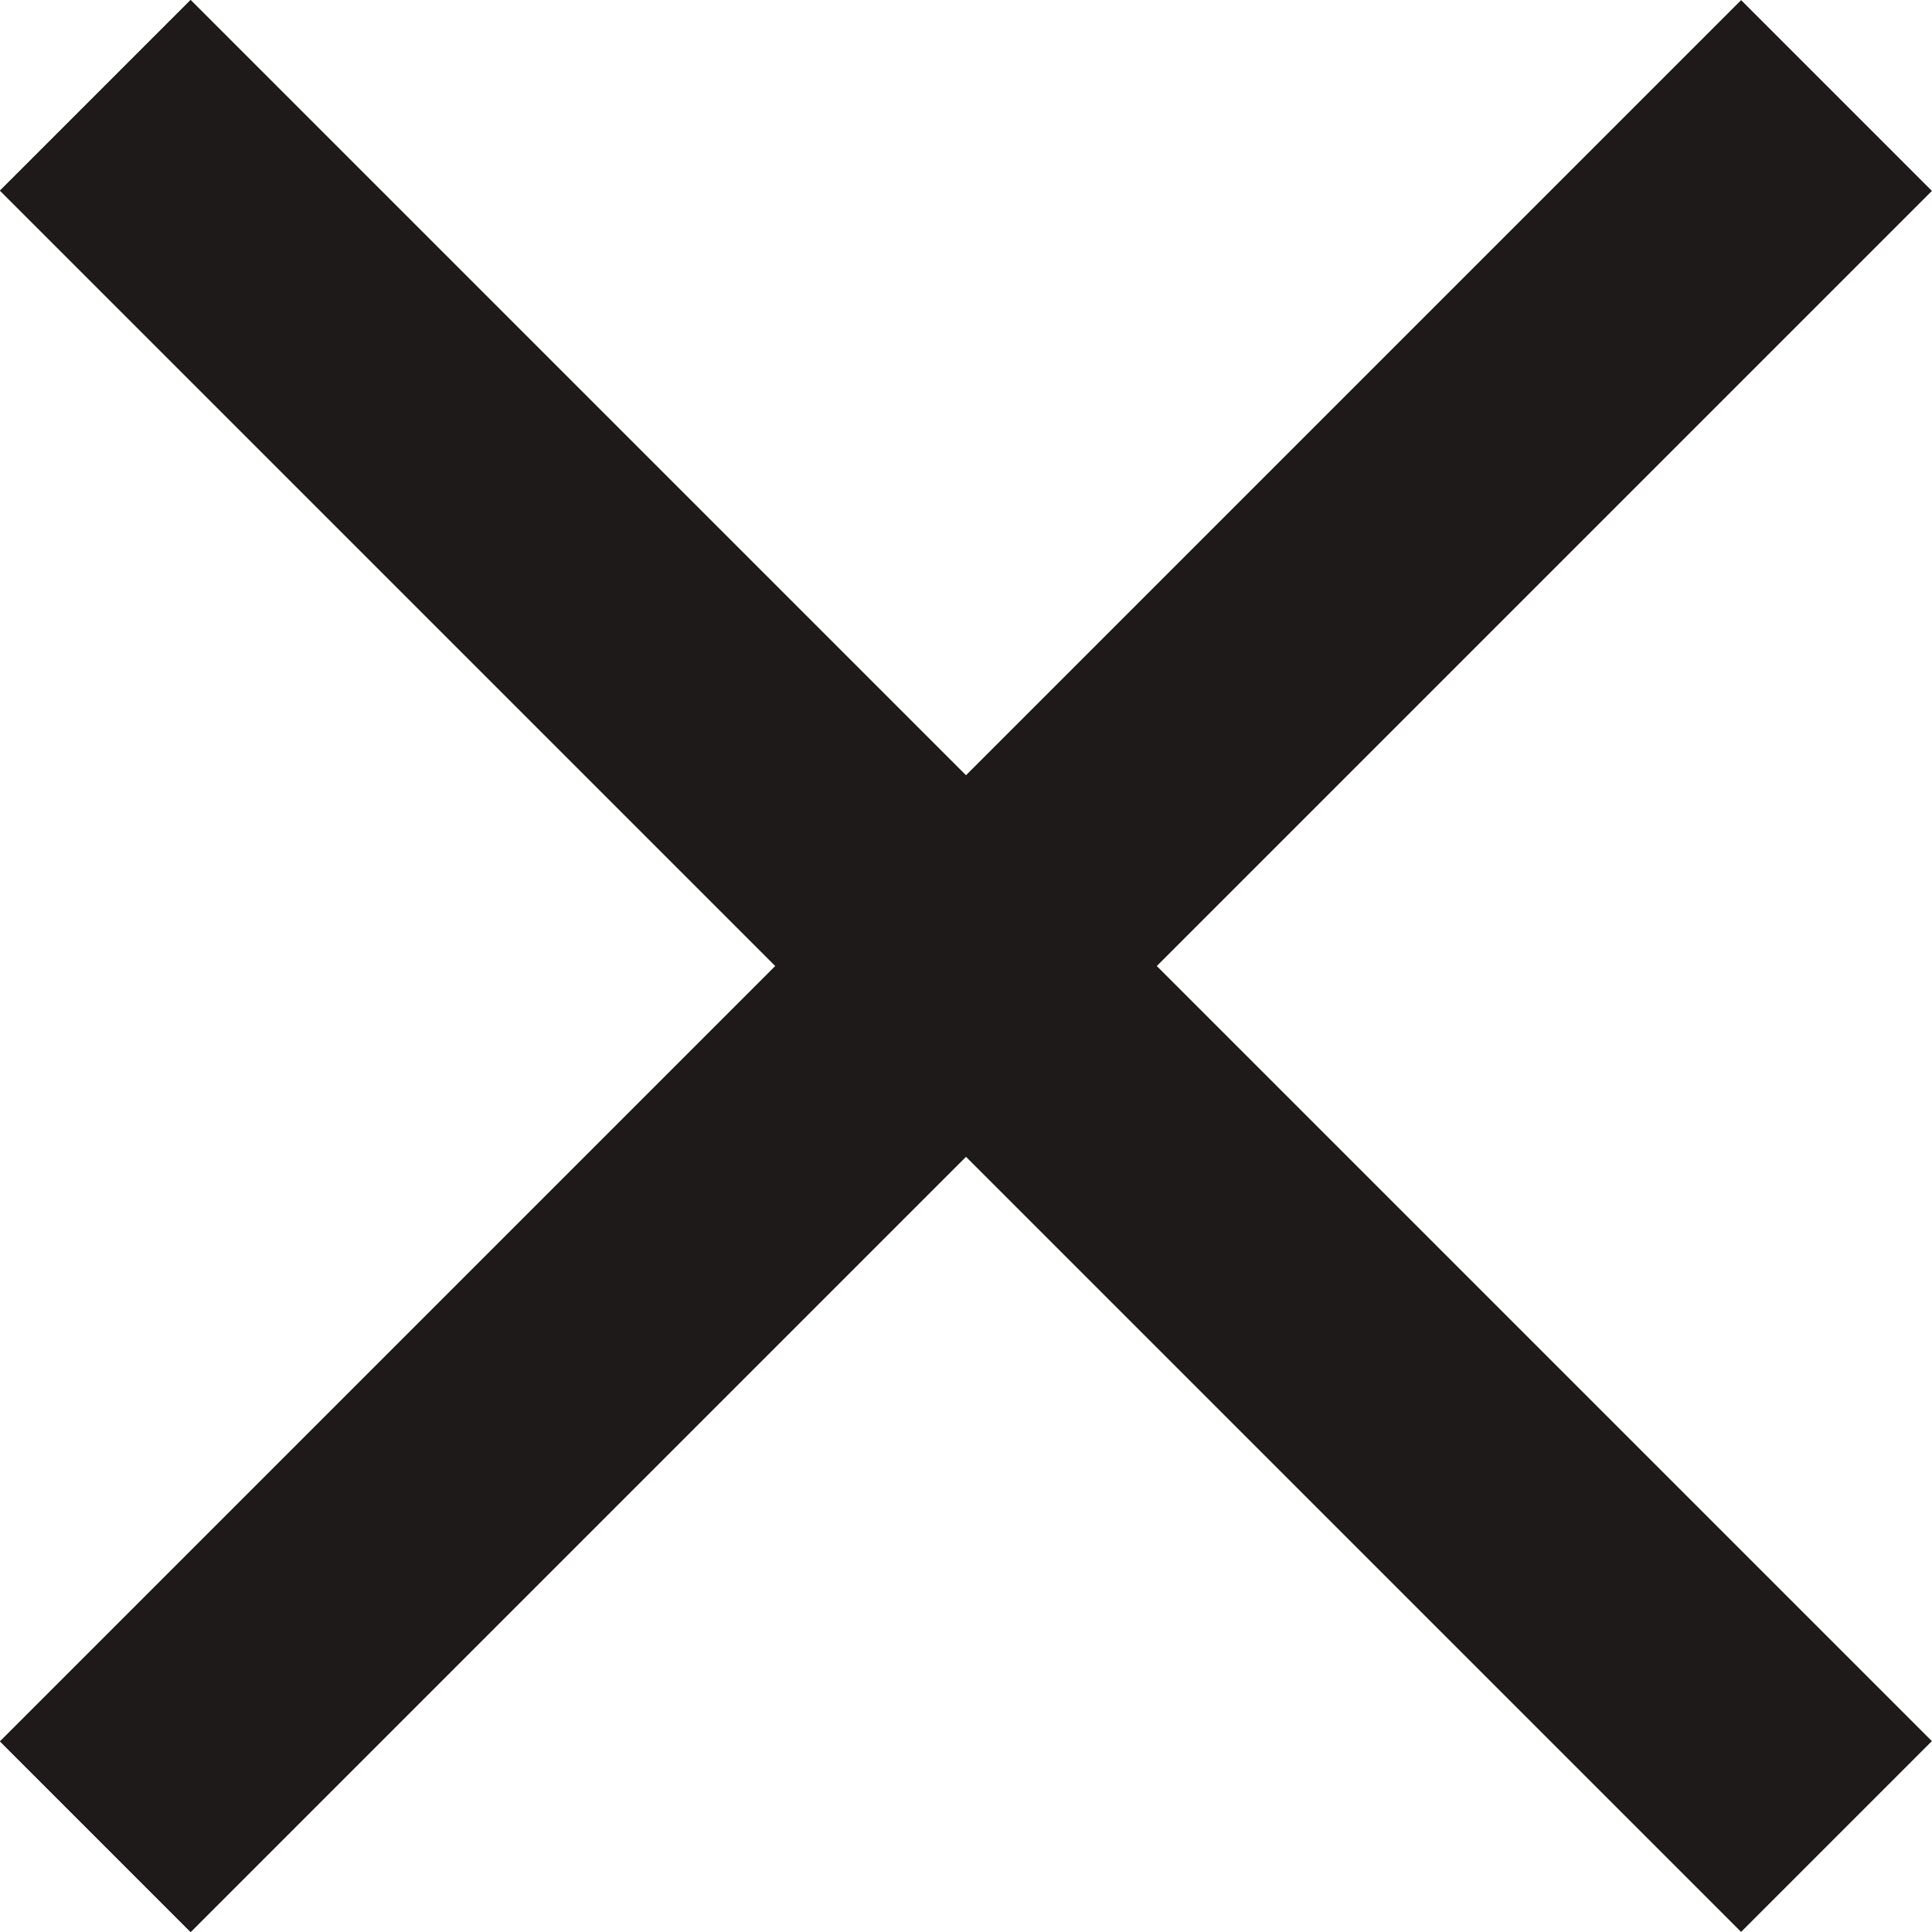 <?xml version="1.0" encoding="UTF-8"?> <svg xmlns="http://www.w3.org/2000/svg" width="177" height="177" viewBox="0 0 177 177" fill="none"> <rect width="225.616" height="24.7" transform="matrix(0.707 -0.707 -0.707 -0.707 17.465 177)" fill="#1E1A1A"></rect> <rect width="225.616" height="24.7" transform="matrix(0.707 -0.707 -0.707 -0.707 17.465 177)" fill="#1E1A1A"></rect> <rect width="225.616" height="24.7" transform="matrix(0.707 0.707 0.707 -0.707 0 17.465)" fill="#1E1A1A"></rect> <rect width="225.616" height="24.7" transform="matrix(0.707 0.707 0.707 -0.707 0 17.465)" fill="#1E1A1A"></rect> </svg> 